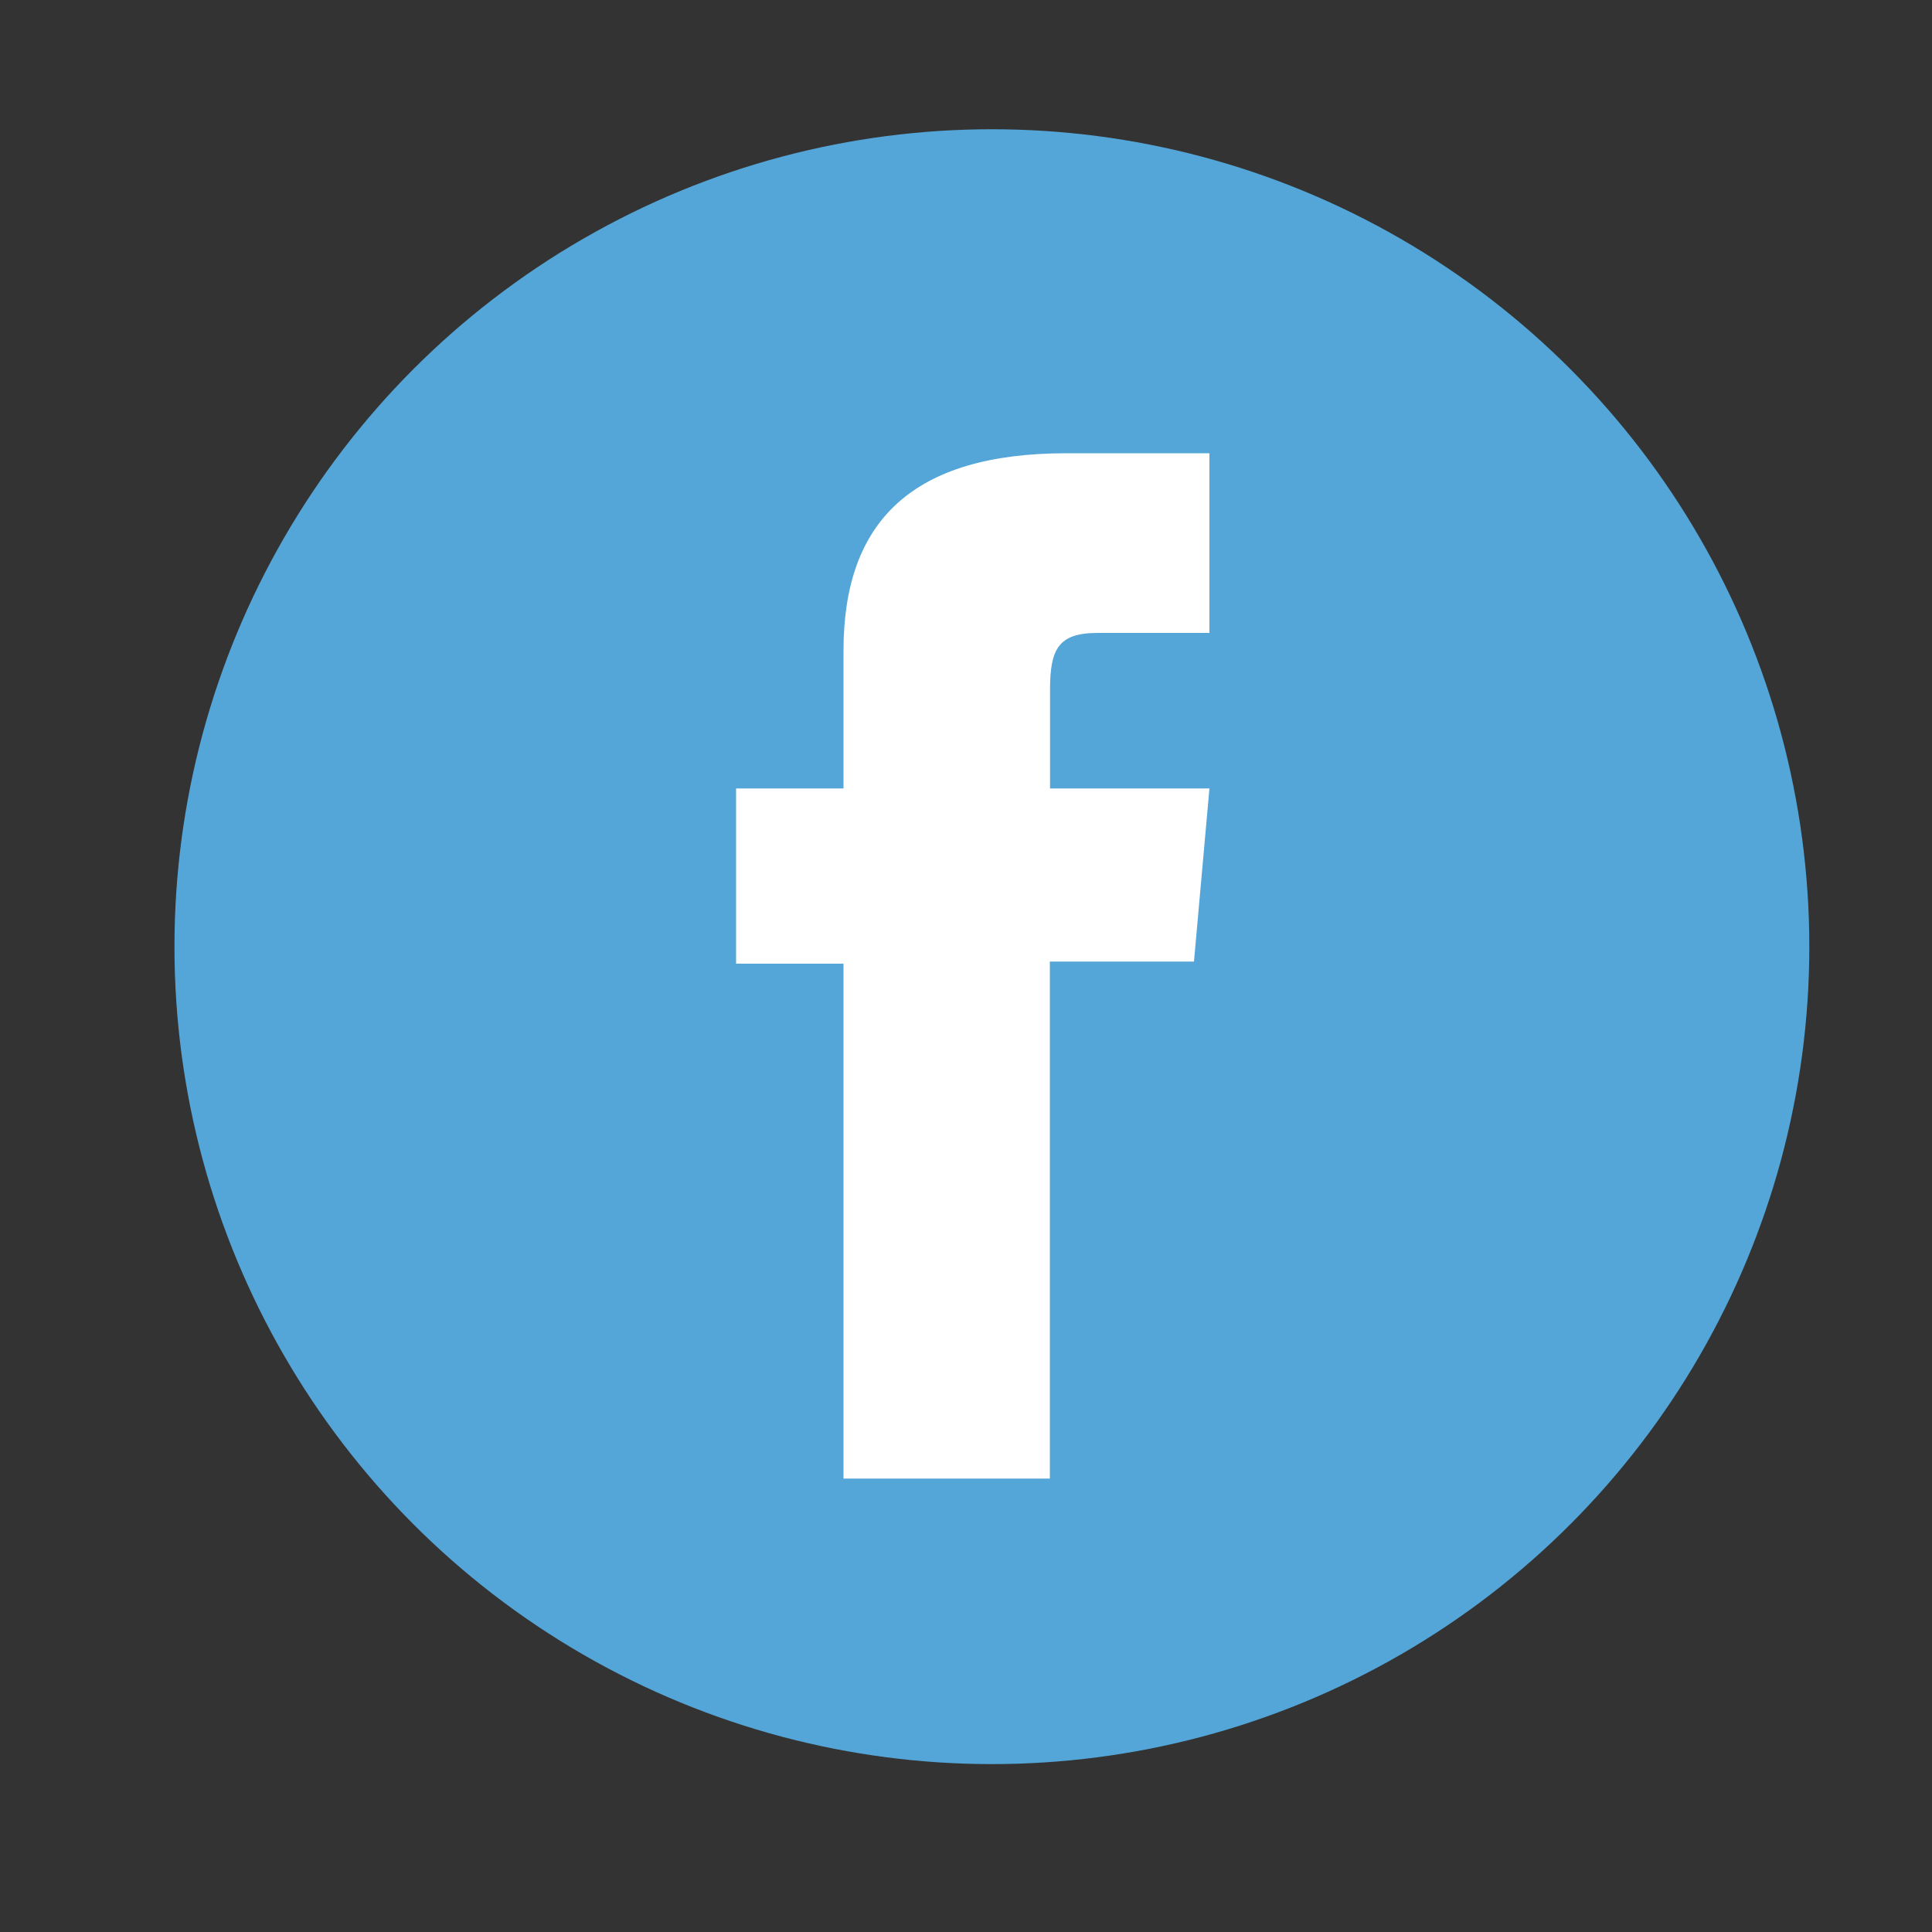 <?xml version="1.0" encoding="utf-8"?>
<!-- Generator: Adobe Illustrator 28.1.0, SVG Export Plug-In . SVG Version: 6.00 Build 0)  -->
<svg version="1.1" id="Capa_1" xmlns="http://www.w3.org/2000/svg" xmlns:xlink="http://www.w3.org/1999/xlink" x="0px" y="0px"
	 viewBox="0 0 100 100" style="enable-background:new 0 0 100 100;" xml:space="preserve">
<rect x="0" y="0" width="100" height="100" fill="#333333" stroke="none"/>
<style type="text/css">
	.st0{fill:#54A6D8;}
	.st1{fill:#FFFFFF;}
</style>
<circle class="st0" cx="51.34" cy="49" r="42.31"/>
<path id="XMLID_00000174595611930230545170000011089023715812195464_" class="st1" d="M43.65,76.53h10.69V49.77h7.46l0.8-8.96h-8.25
	c0,0,0-3.34,0-5.1c0-2.11,0.42-2.95,2.47-2.95c1.64,0,5.78,0,5.78,0v-9.3c0,0-6.1,0-7.4,0c-7.95,0-11.54,3.5-11.54,10.21
	c0,5.84,0,7.14,0,7.14h-5.56v9.07h5.56V76.53z"/>
</svg>
